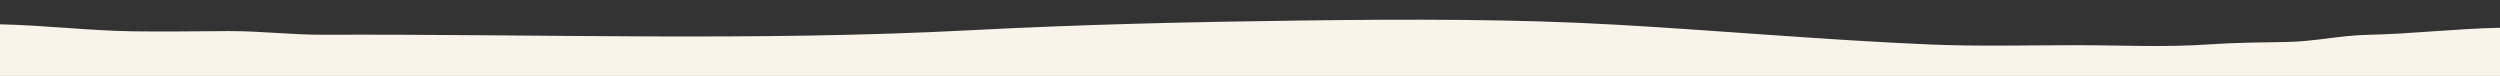<?xml version="1.0" encoding="UTF-8"?><svg id="Ebene_1" xmlns="http://www.w3.org/2000/svg" viewBox="0 0 2000 60.75"><rect x="0" y="0" width="2000" height="60.75" fill="#333333" stroke="none"/><defs><style>.cls-1{fill:#faf3e9;}</style></defs><path class="cls-1" d="m2000,22.22c-35.37.7-70.34,4.9-105.61,5.62-21.83.45-42.71,5.35-64.46,5.73-21.21.38-41.79.48-62.98,1.96-35.05,2.45-70.79.62-105.91.62-38.95,0-78.06,1.1-116.99-.56-83.01-3.53-165.68-10.92-248.58-15.69-83.93-4.84-168.44-4.55-252.52-3.51-88.49,1.1-177.96,3.14-266.3,7.78-172.59,9.07-345.35,2.94-518.03,3.63-25.34.1-50.25-3.04-75.55-2.93-25.3.11-50.68.56-75.98.2C71.29,24.58,35.79,20.2,0,19.45v41.3h2000V22.22Z"/></svg>